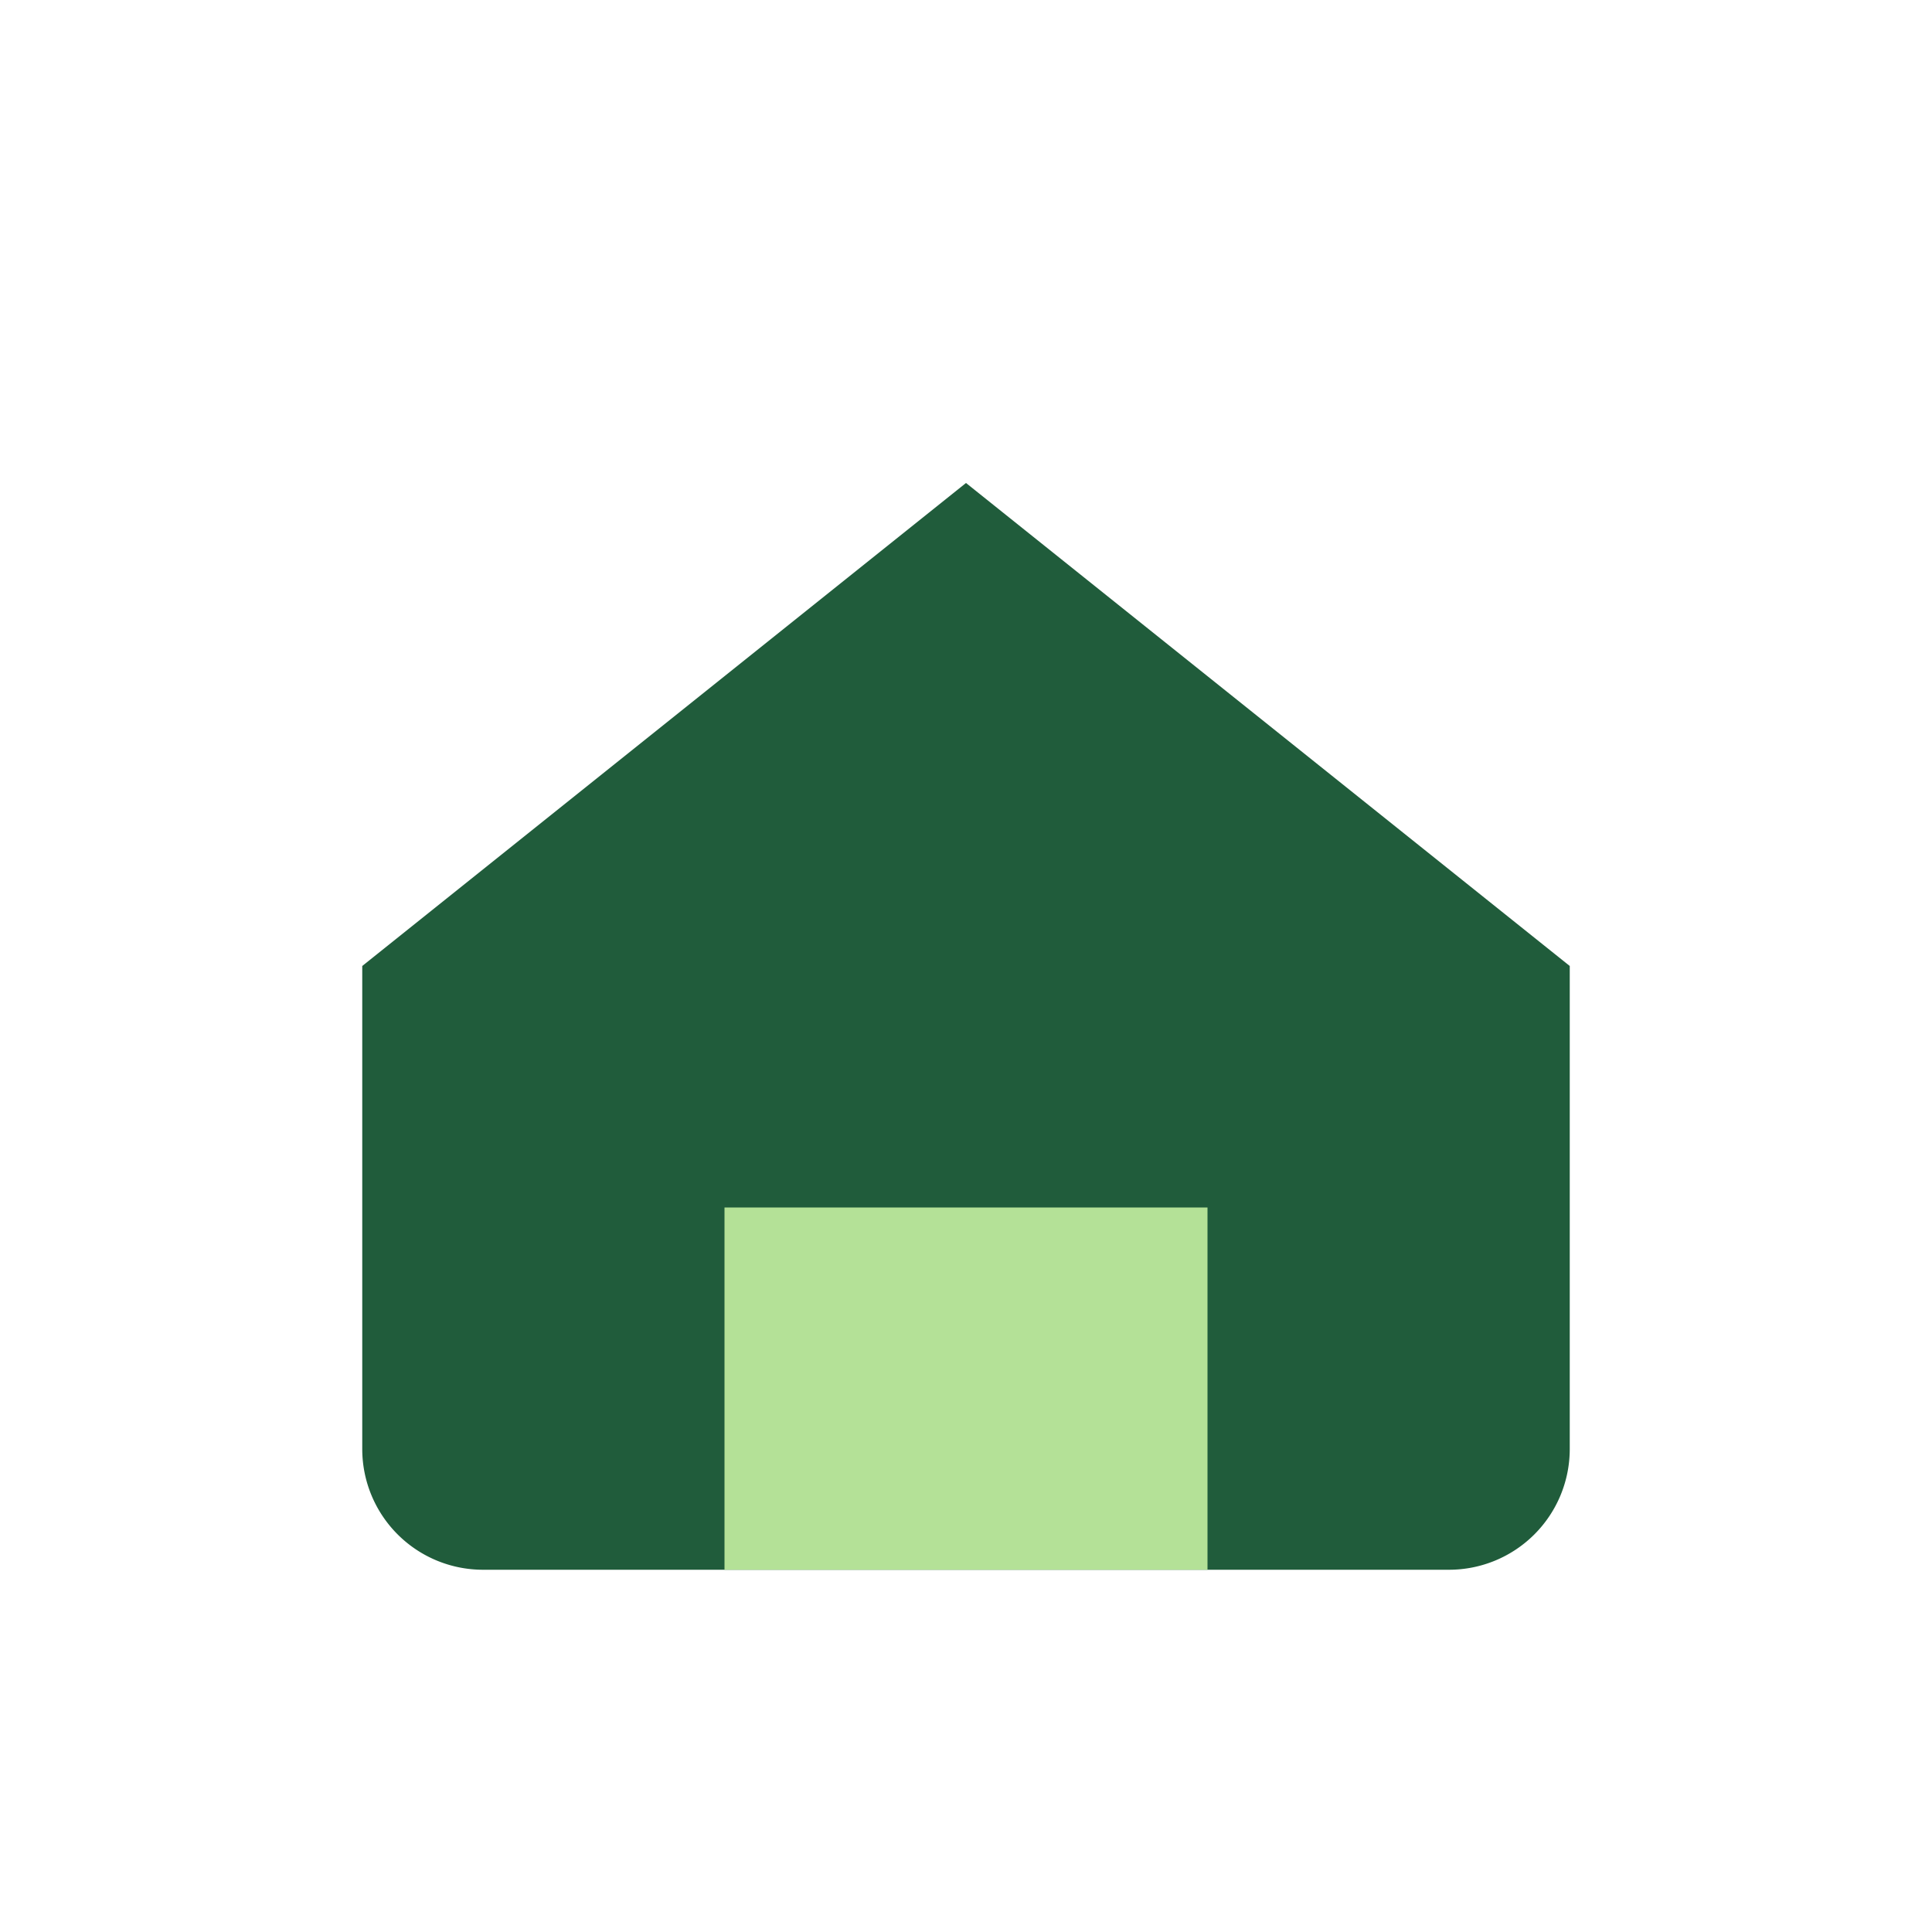 <?xml version="1.0" encoding="UTF-8"?>
<svg xmlns="http://www.w3.org/2000/svg" width="32" height="32" viewBox="0 0 32 32"><path d="M6 16L16 8l10 8v8a2 2 0 0 1-2 2H8a2 2 0 0 1-2-2z" fill="#205C3B"/><rect x="12" y="20" width="8" height="6" fill="#B4E197"/></svg>